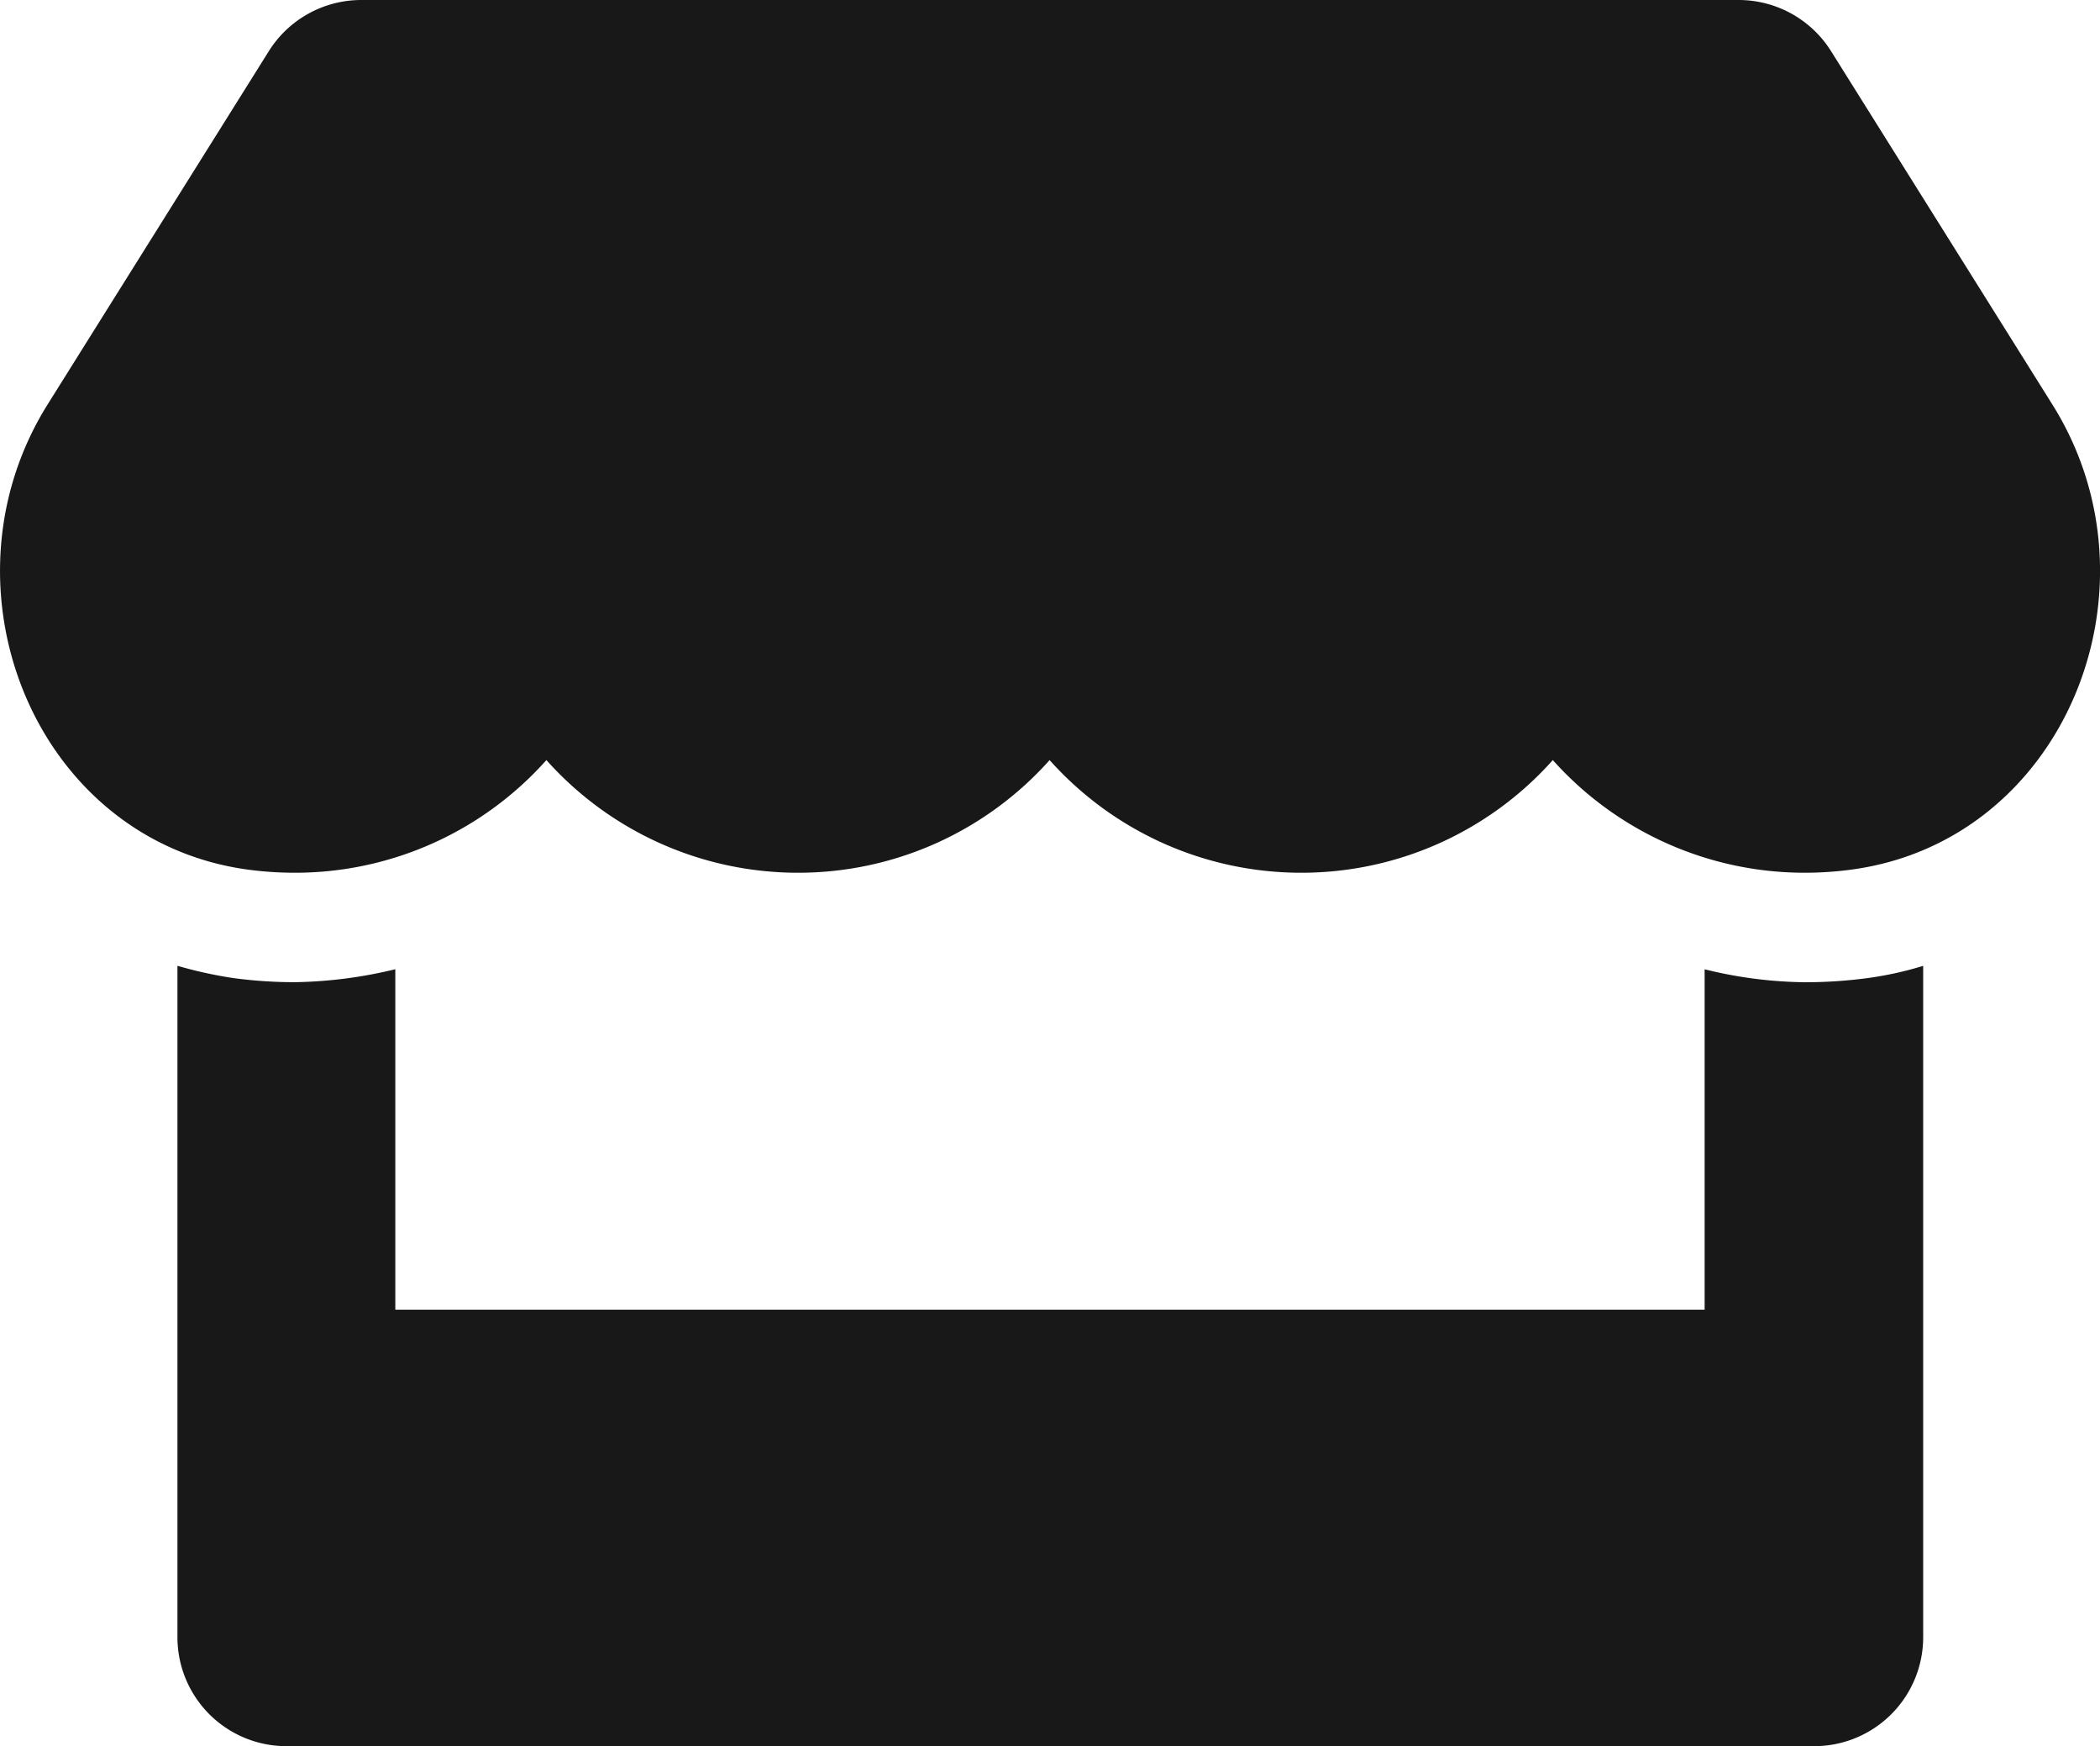 <svg xmlns="http://www.w3.org/2000/svg" width="37.292" height="31" viewBox="0 0 37.292 31">
  <path id="Trazado_137" data-name="Trazado 137" d="M36.449-19.944l-3.93-6.273a1.938,1.938,0,0,0-1.641-.908H6.418a1.938,1.938,0,0,0-1.641.908L.848-19.944C-1.181-16.7.618-12.2,4.408-11.686a6.3,6.3,0,0,0,.83.055,5.978,5.978,0,0,0,4.468-2,5.988,5.988,0,0,0,4.468,2,5.979,5.979,0,0,0,4.468-2,5.988,5.988,0,0,0,4.468,2,5.978,5.978,0,0,0,4.468-2,6,6,0,0,0,4.468,2,6.229,6.229,0,0,0,.83-.055C36.679-12.194,38.484-16.7,36.449-19.944ZM32.06-9.687a7.683,7.683,0,0,1-1.786-.23v6.043H7.023V-9.918a8.02,8.02,0,0,1-1.786.23,8.172,8.172,0,0,1-1.09-.073,7.615,7.615,0,0,1-.993-.218V1.938A1.935,1.935,0,0,0,5.092,3.875H32.217a1.935,1.935,0,0,0,1.938-1.937V-9.978a6.185,6.185,0,0,1-.993.218A8.423,8.423,0,0,1,32.06-9.687Z" transform="translate(-0.003 27.125)" fill="#181818"/>
</svg>
